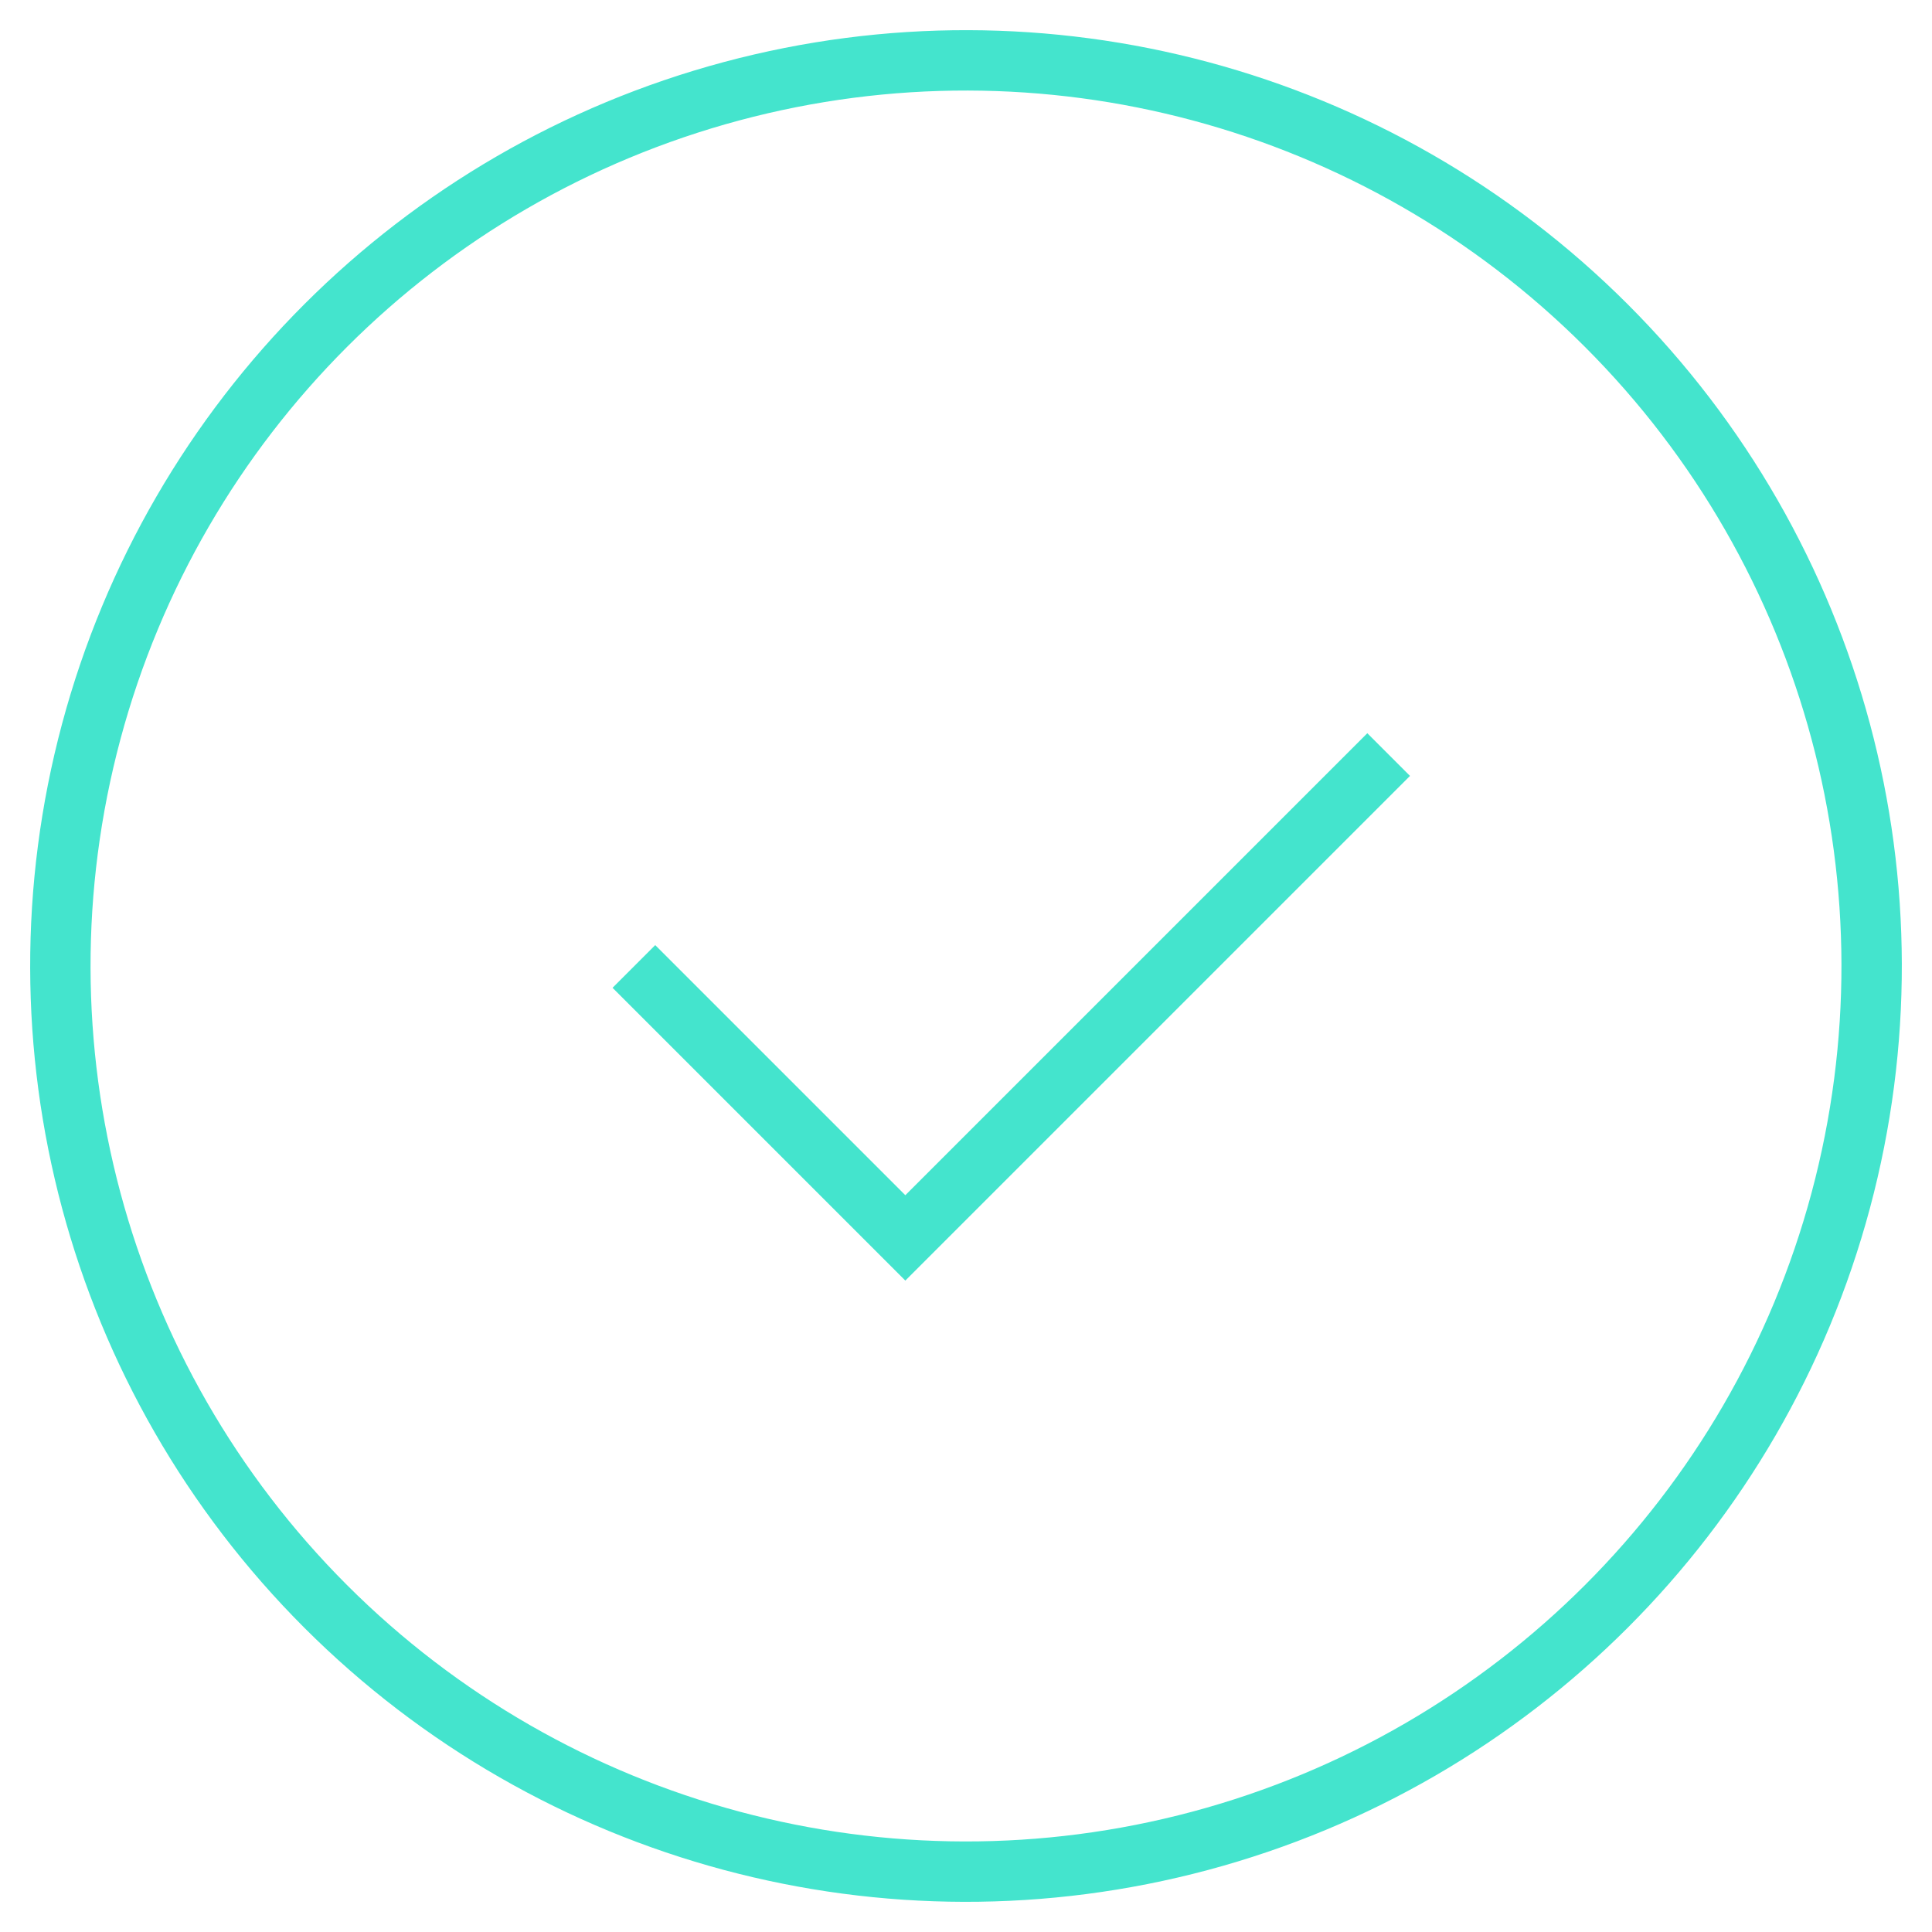 <svg xmlns="http://www.w3.org/2000/svg" xmlns:xlink="http://www.w3.org/1999/xlink" viewBox="0 0 64 64" aria-labelledby="title" aria-describedby="desc"><title>Checked Circle</title><desc>A line styled icon from Orion Icon Library.</desc><circle data-name="layer2" cx="32" cy="32" r="30" transform="rotate(-45 32 32)" fill="none" stroke="#44e4cd" stroke-miterlimit="10" stroke-width="2" stroke-linejoin="miter" stroke-linecap="butt"></circle><path data-name="layer1" fill="none" stroke="#44e4cd" stroke-miterlimit="10" stroke-width="2" d="M20.998 32.015l8.992 8.992 16.011-16.011" stroke-linejoin="miter" stroke-linecap="butt"></path></svg>